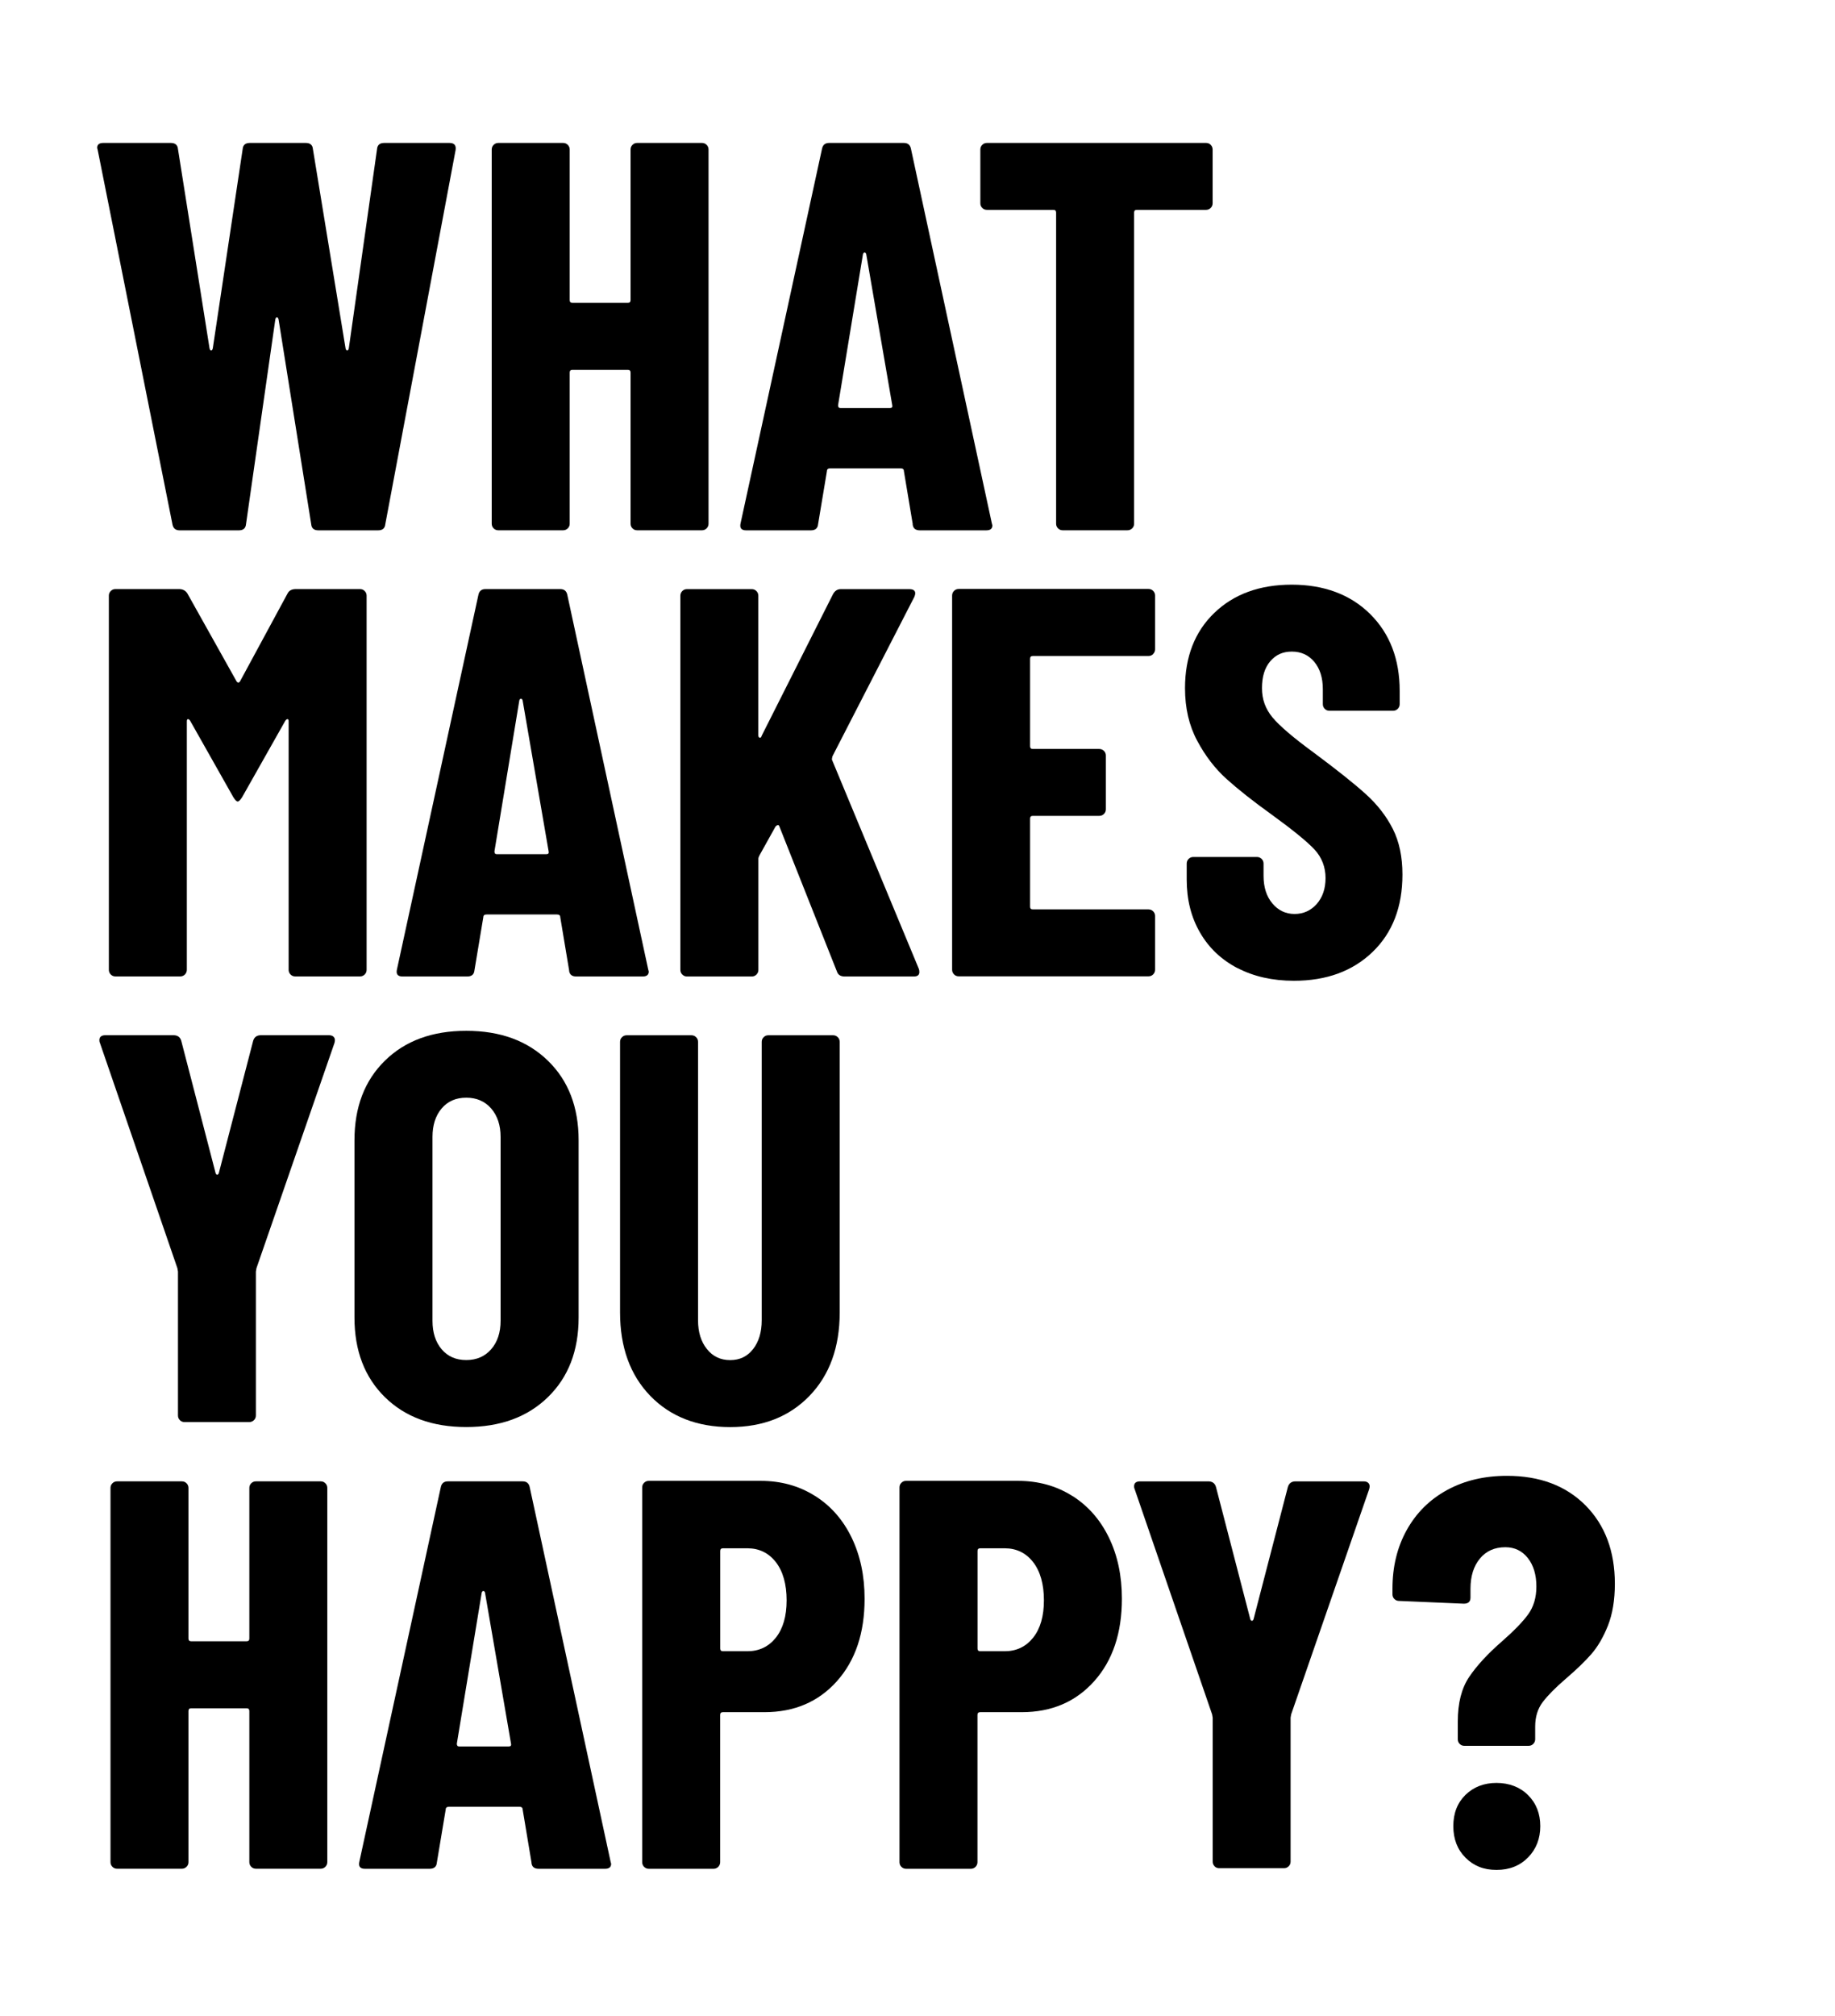 <?xml version="1.0" encoding="UTF-8"?>
<svg id="Capa_1" data-name="Capa 1" xmlns="http://www.w3.org/2000/svg" viewBox="0 0 325 357">
  <path d="M30.54,92.83L17.31,26.58l-.1-.39c0-.59.36-.88,1.08-.88h11.96c.78,0,1.21.36,1.27,1.08l5.59,35.28c.06.26.16.39.29.39s.23-.13.29-.39l5.29-35.28c.06-.72.49-1.08,1.27-1.08h9.9c.78,0,1.21.36,1.27,1.08l5.78,35.28c.06.26.16.39.29.39s.23-.13.29-.39l5-35.28c.06-.72.49-1.08,1.27-1.08h11.56c.85,0,1.21.43,1.08,1.27l-12.45,66.25c-.07.72-.49,1.08-1.27,1.08h-10.58c-.78,0-1.21-.36-1.27-1.08l-5.78-36.26c-.07-.26-.16-.39-.29-.39s-.23.13-.29.39l-5.19,36.26c-.07.72-.49,1.08-1.27,1.08h-10.49c-.72,0-1.14-.36-1.27-1.08Z"/>
  <path d="M112.02,25.65c.23-.23.5-.34.83-.34h11.47c.33,0,.6.11.83.34.23.23.34.51.34.83v66.25c0,.33-.12.6-.34.83s-.51.34-.83.34h-11.47c-.33,0-.61-.11-.83-.34-.23-.23-.34-.51-.34-.83v-26.75c0-.33-.16-.49-.49-.49h-9.8c-.33,0-.49.16-.49.49v26.75c0,.33-.11.6-.34.83-.23.23-.51.34-.83.34h-11.47c-.33,0-.61-.11-.83-.34-.23-.23-.34-.51-.34-.83V26.48c0-.33.11-.6.34-.83.23-.23.51-.34.83-.34h11.47c.33,0,.6.11.83.34.23.23.34.51.34.83v26.66c0,.33.16.49.49.49h9.8c.33,0,.49-.16.49-.49v-26.66c0-.33.11-.6.34-.83Z"/>
  <path d="M161.66,92.83l-1.57-9.41c0-.33-.2-.49-.59-.49h-12.45c-.39,0-.59.16-.59.49l-1.57,9.41c-.06.72-.49,1.08-1.27,1.08h-11.47c-.85,0-1.18-.42-.98-1.27l14.41-66.25c.13-.72.55-1.08,1.27-1.08h13.23c.72,0,1.14.36,1.27,1.08l14.31,66.25.1.39c0,.59-.36.88-1.08.88h-11.76c-.79,0-1.21-.36-1.28-1.08ZM148.82,72.25h8.82c.33,0,.46-.16.39-.49l-4.61-26.75c-.07-.2-.16-.29-.29-.29s-.23.1-.29.29l-4.41,26.75c0,.33.13.49.39.49Z"/>
  <path d="M214.43,25.65c.23.23.34.51.34.83v9.51c0,.33-.11.6-.34.83-.23.23-.51.34-.83.34h-12.25c-.33,0-.49.16-.49.49v55.08c0,.33-.11.6-.34.83s-.51.34-.83.34h-11.47c-.33,0-.6-.11-.83-.34-.23-.23-.34-.51-.34-.83v-55.08c0-.33-.16-.49-.49-.49h-11.76c-.33,0-.61-.11-.83-.34-.23-.23-.34-.51-.34-.83v-9.51c0-.33.11-.6.34-.83.23-.23.5-.34.83-.34h38.81c.33,0,.6.11.83.34Z"/>
  <path d="M52.39,104.31h11.37c.33,0,.6.11.83.34.23.23.34.51.34.83v66.25c0,.33-.11.6-.34.83s-.51.34-.83.34h-11.47c-.33,0-.6-.11-.83-.34-.23-.23-.34-.51-.34-.83v-44c0-.26-.07-.39-.2-.39s-.26.1-.39.29l-7.64,13.52c-.33.52-.59.78-.79.78s-.46-.26-.78-.78l-7.64-13.52c-.13-.2-.26-.29-.39-.29s-.2.13-.2.39v44c0,.33-.12.6-.34.83-.23.23-.51.34-.83.34h-11.47c-.33,0-.6-.11-.83-.34-.23-.23-.34-.51-.34-.83v-66.25c0-.33.11-.6.34-.83.23-.23.5-.34.83-.34h11.27c.65,0,1.14.26,1.47.78l8.72,15.58c.2.26.39.26.59,0l8.43-15.58c.26-.52.75-.78,1.47-.78Z"/>
  <path d="M100.8,171.83l-1.57-9.41c0-.33-.2-.49-.59-.49h-12.45c-.39,0-.59.16-.59.49l-1.57,9.41c-.07.72-.49,1.08-1.27,1.08h-11.47c-.85,0-1.18-.42-.98-1.27l14.41-66.25c.13-.72.55-1.08,1.27-1.08h13.23c.72,0,1.14.36,1.27,1.08l14.31,66.25.1.39c0,.59-.36.88-1.08.88h-11.76c-.78,0-1.21-.36-1.27-1.08ZM87.96,151.25h8.82c.33,0,.46-.16.39-.49l-4.61-26.75c-.07-.2-.16-.29-.29-.29s-.23.1-.29.29l-4.41,26.75c0,.33.13.49.39.49Z"/>
  <path d="M120.84,172.57c-.23-.23-.34-.51-.34-.83v-66.25c0-.33.11-.6.34-.83.23-.23.5-.34.83-.34h11.47c.33,0,.6.11.83.34.23.23.34.51.34.83v24.7c0,.26.08.41.25.44.16.03.28-.08.34-.34l12.64-25.09c.33-.59.78-.88,1.37-.88h12.15c.46,0,.77.11.93.34.16.23.15.57-.05,1.03l-14.5,28.22c-.07.26-.1.46-.1.59l15.39,37.04c.06.13.1.33.1.59,0,.52-.33.78-.98.78h-12.25c-.72,0-1.18-.29-1.37-.88l-10.19-25.68c-.07-.2-.16-.28-.29-.25-.13.03-.26.11-.39.25l-2.84,5.1c-.13.26-.2.46-.2.59v19.7c0,.33-.12.6-.34.83-.23.23-.51.34-.83.34h-11.47c-.33,0-.6-.11-.83-.34Z"/>
  <path d="M204.24,115.82c-.23.23-.51.34-.83.34h-20.48c-.33,0-.49.16-.49.49v15.48c0,.33.16.49.49.49h11.76c.33,0,.6.12.83.34.23.23.34.51.34.83v9.51c0,.33-.11.6-.34.83s-.51.34-.83.34h-11.76c-.33,0-.49.16-.49.49v15.58c0,.33.16.49.49.49h20.48c.33,0,.6.12.83.34.23.23.34.51.34.83v9.51c0,.33-.12.6-.34.83s-.51.34-.83.34h-33.61c-.33,0-.61-.11-.83-.34-.23-.23-.34-.51-.34-.83v-66.25c0-.33.11-.6.34-.83.23-.23.5-.34.83-.34h33.61c.33,0,.6.11.83.34.23.23.34.51.34.83v9.51c0,.33-.12.6-.34.83Z"/>
  <path d="M219.19,171.44c-2.88-1.5-5.1-3.61-6.66-6.32-1.57-2.71-2.35-5.83-2.35-9.36v-2.84c0-.33.11-.6.34-.83s.5-.34.83-.34h11.27c.33,0,.6.12.83.34.23.23.34.51.34.83v2.16c0,2.03.52,3.66,1.57,4.9,1.04,1.24,2.35,1.86,3.92,1.86s2.87-.59,3.92-1.76c1.04-1.18,1.57-2.71,1.57-4.61s-.65-3.64-1.96-5.05c-1.31-1.4-3.86-3.48-7.64-6.22-3.27-2.35-5.91-4.44-7.94-6.27-2.03-1.83-3.76-4.08-5.19-6.76-1.44-2.68-2.16-5.78-2.16-9.31,0-5.55,1.73-10,5.19-13.33,3.46-3.33,8.04-5,13.72-5s10.37,1.73,13.87,5.19c3.49,3.46,5.24,8,5.24,13.62v2.35c0,.33-.12.6-.34.83-.23.23-.51.34-.83.34h-11.27c-.33,0-.6-.11-.83-.34-.23-.23-.34-.51-.34-.83v-2.65c0-2.02-.51-3.64-1.52-4.85-1.01-1.21-2.34-1.81-3.97-1.81s-2.84.57-3.82,1.71c-.98,1.14-1.47,2.73-1.47,4.75s.62,3.69,1.86,5.19c1.24,1.5,3.69,3.59,7.35,6.27,4.05,3.01,7.1,5.44,9.16,7.3,2.06,1.86,3.66,3.92,4.8,6.17,1.14,2.25,1.71,4.95,1.71,8.08,0,5.75-1.76,10.32-5.29,13.72-3.53,3.4-8.17,5.1-13.92,5.1-3.79,0-7.12-.75-10-2.25Z"/>
  <path d="M31.86,251.47c-.23-.23-.34-.5-.34-.83v-25.48l-.1-.59-13.72-39.89c-.07-.13-.1-.29-.1-.49,0-.59.36-.88,1.08-.88h12.05c.72,0,1.18.33,1.37.98l6.08,23.42c.06.2.16.29.29.29s.23-.1.29-.29l6.08-23.42c.2-.65.65-.98,1.37-.98h12.05c.39,0,.69.11.88.34.2.23.23.57.1,1.03l-13.82,39.89-.1.59v25.48c0,.33-.12.61-.34.83-.23.23-.51.34-.83.34h-11.47c-.33,0-.6-.11-.83-.34Z"/>
  <path d="M68.17,247.4c-3.59-3.53-5.39-8.23-5.39-14.11v-31.36c0-5.88,1.79-10.58,5.39-14.11,3.59-3.53,8.39-5.29,14.41-5.29s10.83,1.76,14.46,5.29c3.63,3.53,5.44,8.23,5.44,14.11v31.36c0,5.88-1.81,10.58-5.44,14.11-3.62,3.53-8.44,5.29-14.46,5.29s-10.81-1.76-14.41-5.29ZM86.99,238.92c1.11-1.27,1.67-2.96,1.67-5.05v-32.54c0-2.09-.56-3.77-1.67-5.05-1.11-1.27-2.58-1.91-4.41-1.91s-3.28.64-4.36,1.91c-1.08,1.27-1.62,2.96-1.62,5.05v32.54c0,2.09.54,3.77,1.62,5.05,1.08,1.27,2.53,1.91,4.36,1.91s3.3-.64,4.41-1.91Z"/>
  <path d="M115.16,247.16c-3.56-3.69-5.34-8.61-5.34-14.75v-47.92c0-.33.11-.6.34-.83.23-.23.51-.34.83-.34h11.47c.33,0,.6.11.83.34.23.23.34.51.34.83v49.29c0,2.09.52,3.79,1.57,5.1,1.04,1.31,2.42,1.96,4.12,1.96s3.05-.65,4.07-1.96c1.01-1.31,1.52-3,1.52-5.1v-49.29c0-.33.11-.6.34-.83.23-.23.5-.34.83-.34h11.47c.33,0,.6.11.83.34.23.23.34.51.34.83v47.92c0,6.14-1.78,11.06-5.34,14.75-3.56,3.69-8.25,5.54-14.06,5.54s-10.6-1.85-14.16-5.54Z"/>
  <path d="M44.5,262.65c.23-.23.5-.34.83-.34h11.47c.33,0,.6.11.83.34.23.23.34.51.34.83v66.25c0,.33-.12.6-.34.83s-.51.34-.83.34h-11.47c-.33,0-.61-.11-.83-.34-.23-.23-.34-.51-.34-.83v-26.75c0-.33-.16-.49-.49-.49h-9.8c-.33,0-.49.16-.49.49v26.75c0,.33-.11.6-.34.83-.23.23-.51.34-.83.34h-11.47c-.33,0-.61-.11-.83-.34-.23-.23-.34-.51-.34-.83v-66.25c0-.33.11-.6.34-.83.23-.23.51-.34.83-.34h11.47c.33,0,.6.11.83.34.23.23.34.51.34.83v26.66c0,.33.16.49.49.49h9.8c.33,0,.49-.16.49-.49v-26.66c0-.33.11-.6.34-.83Z"/>
  <path d="M94.14,329.83l-1.57-9.41c0-.33-.2-.49-.59-.49h-12.45c-.39,0-.59.16-.59.49l-1.57,9.41c-.06.72-.49,1.08-1.27,1.08h-11.47c-.85,0-1.18-.42-.98-1.27l14.41-66.25c.13-.72.55-1.08,1.27-1.08h13.23c.72,0,1.14.36,1.27,1.08l14.31,66.25.1.39c0,.59-.36.88-1.08.88h-11.76c-.79,0-1.21-.36-1.27-1.08ZM81.3,309.25h8.82c.33,0,.46-.16.39-.49l-4.61-26.75c-.07-.2-.16-.29-.29-.29s-.23.1-.29.29l-4.41,26.75c0,.33.13.49.39.49Z"/>
  <path d="M144.31,264.86c2.81,1.76,4.98,4.23,6.52,7.4,1.53,3.17,2.3,6.78,2.3,10.83,0,6.08-1.63,10.94-4.9,14.6-3.27,3.66-7.54,5.49-12.84,5.49h-7.35c-.33,0-.49.16-.49.49v26.07c0,.33-.12.6-.34.83-.23.23-.51.34-.83.34h-11.47c-.33,0-.6-.11-.83-.34-.23-.23-.34-.51-.34-.83v-66.35c0-.33.11-.6.34-.83.23-.23.51-.34.83-.34h19.8c3.59,0,6.79.88,9.6,2.65ZM137.41,289.99c1.27-1.6,1.91-3.8,1.91-6.62s-.64-5.13-1.91-6.76c-1.27-1.63-2.96-2.45-5.05-2.45h-4.31c-.33,0-.49.16-.49.49v17.25c0,.33.16.49.49.49h4.31c2.09,0,3.77-.8,5.05-2.4Z"/>
  <path d="M189.88,264.86c2.81,1.76,4.98,4.23,6.52,7.4,1.54,3.17,2.3,6.78,2.3,10.83,0,6.08-1.63,10.94-4.9,14.6-3.27,3.66-7.55,5.49-12.84,5.49h-7.35c-.33,0-.49.16-.49.49v26.07c0,.33-.12.6-.34.83-.23.23-.51.34-.83.34h-11.47c-.33,0-.6-.11-.83-.34-.23-.23-.34-.51-.34-.83v-66.35c0-.33.11-.6.34-.83s.5-.34.83-.34h19.8c3.59,0,6.79.88,9.6,2.65ZM182.98,289.99c1.27-1.6,1.91-3.8,1.91-6.62s-.64-5.13-1.91-6.76c-1.27-1.63-2.96-2.45-5.05-2.45h-4.31c-.33,0-.49.16-.49.49v17.25c0,.33.16.49.49.49h4.31c2.09,0,3.77-.8,5.05-2.4Z"/>
  <path d="M215.12,330.47c-.23-.23-.34-.5-.34-.83v-25.48l-.1-.59-13.72-39.89c-.07-.13-.1-.29-.1-.49,0-.59.36-.88,1.08-.88h12.05c.72,0,1.18.33,1.37.98l6.08,23.42c.06.2.16.29.29.29s.23-.1.29-.29l6.08-23.42c.2-.65.65-.98,1.37-.98h12.05c.39,0,.69.11.88.34.2.23.23.57.1,1.03l-13.82,39.89-.1.59v25.48c0,.33-.12.61-.34.83-.23.23-.51.34-.83.34h-11.47c-.33,0-.61-.11-.83-.34Z"/>
  <path d="M258.53,308.81c-.23-.23-.34-.51-.34-.83v-3.14c0-3.27.67-5.89,2.01-7.89,1.34-1.99,3.28-4.1,5.83-6.32,2.09-1.83,3.63-3.41,4.61-4.75.98-1.34,1.47-2.99,1.47-4.95,0-2.09-.51-3.77-1.52-5.05-1.01-1.27-2.34-1.91-3.97-1.91-1.9,0-3.4.67-4.51,2.01-1.11,1.34-1.67,3.12-1.67,5.34v1.57c0,.72-.39,1.08-1.18,1.08l-11.47-.49c-.33,0-.6-.11-.83-.34-.23-.23-.34-.5-.34-.83v-.98c0-3.92.85-7.4,2.55-10.44,1.7-3.04,4.08-5.39,7.15-7.06,3.07-1.67,6.6-2.5,10.58-2.5,5.81,0,10.45,1.75,13.92,5.24,3.46,3.5,5.19,8.12,5.19,13.87,0,2.88-.41,5.34-1.22,7.4-.82,2.06-1.8,3.74-2.94,5.05-1.14,1.31-2.63,2.74-4.46,4.31-1.9,1.63-3.28,3.04-4.17,4.21-.88,1.18-1.32,2.61-1.32,4.31v2.25c0,.33-.12.6-.34.83-.23.23-.51.34-.83.34h-11.37c-.33,0-.61-.11-.83-.34ZM259.56,328.95c-1.44-1.44-2.16-3.3-2.16-5.59s.72-4.13,2.16-5.54c1.44-1.4,3.27-2.11,5.49-2.11s4.15.72,5.59,2.16c1.44,1.44,2.16,3.27,2.16,5.49s-.72,4.07-2.16,5.54c-1.44,1.47-3.3,2.21-5.59,2.21s-4.05-.72-5.49-2.16Z"/>
</svg>